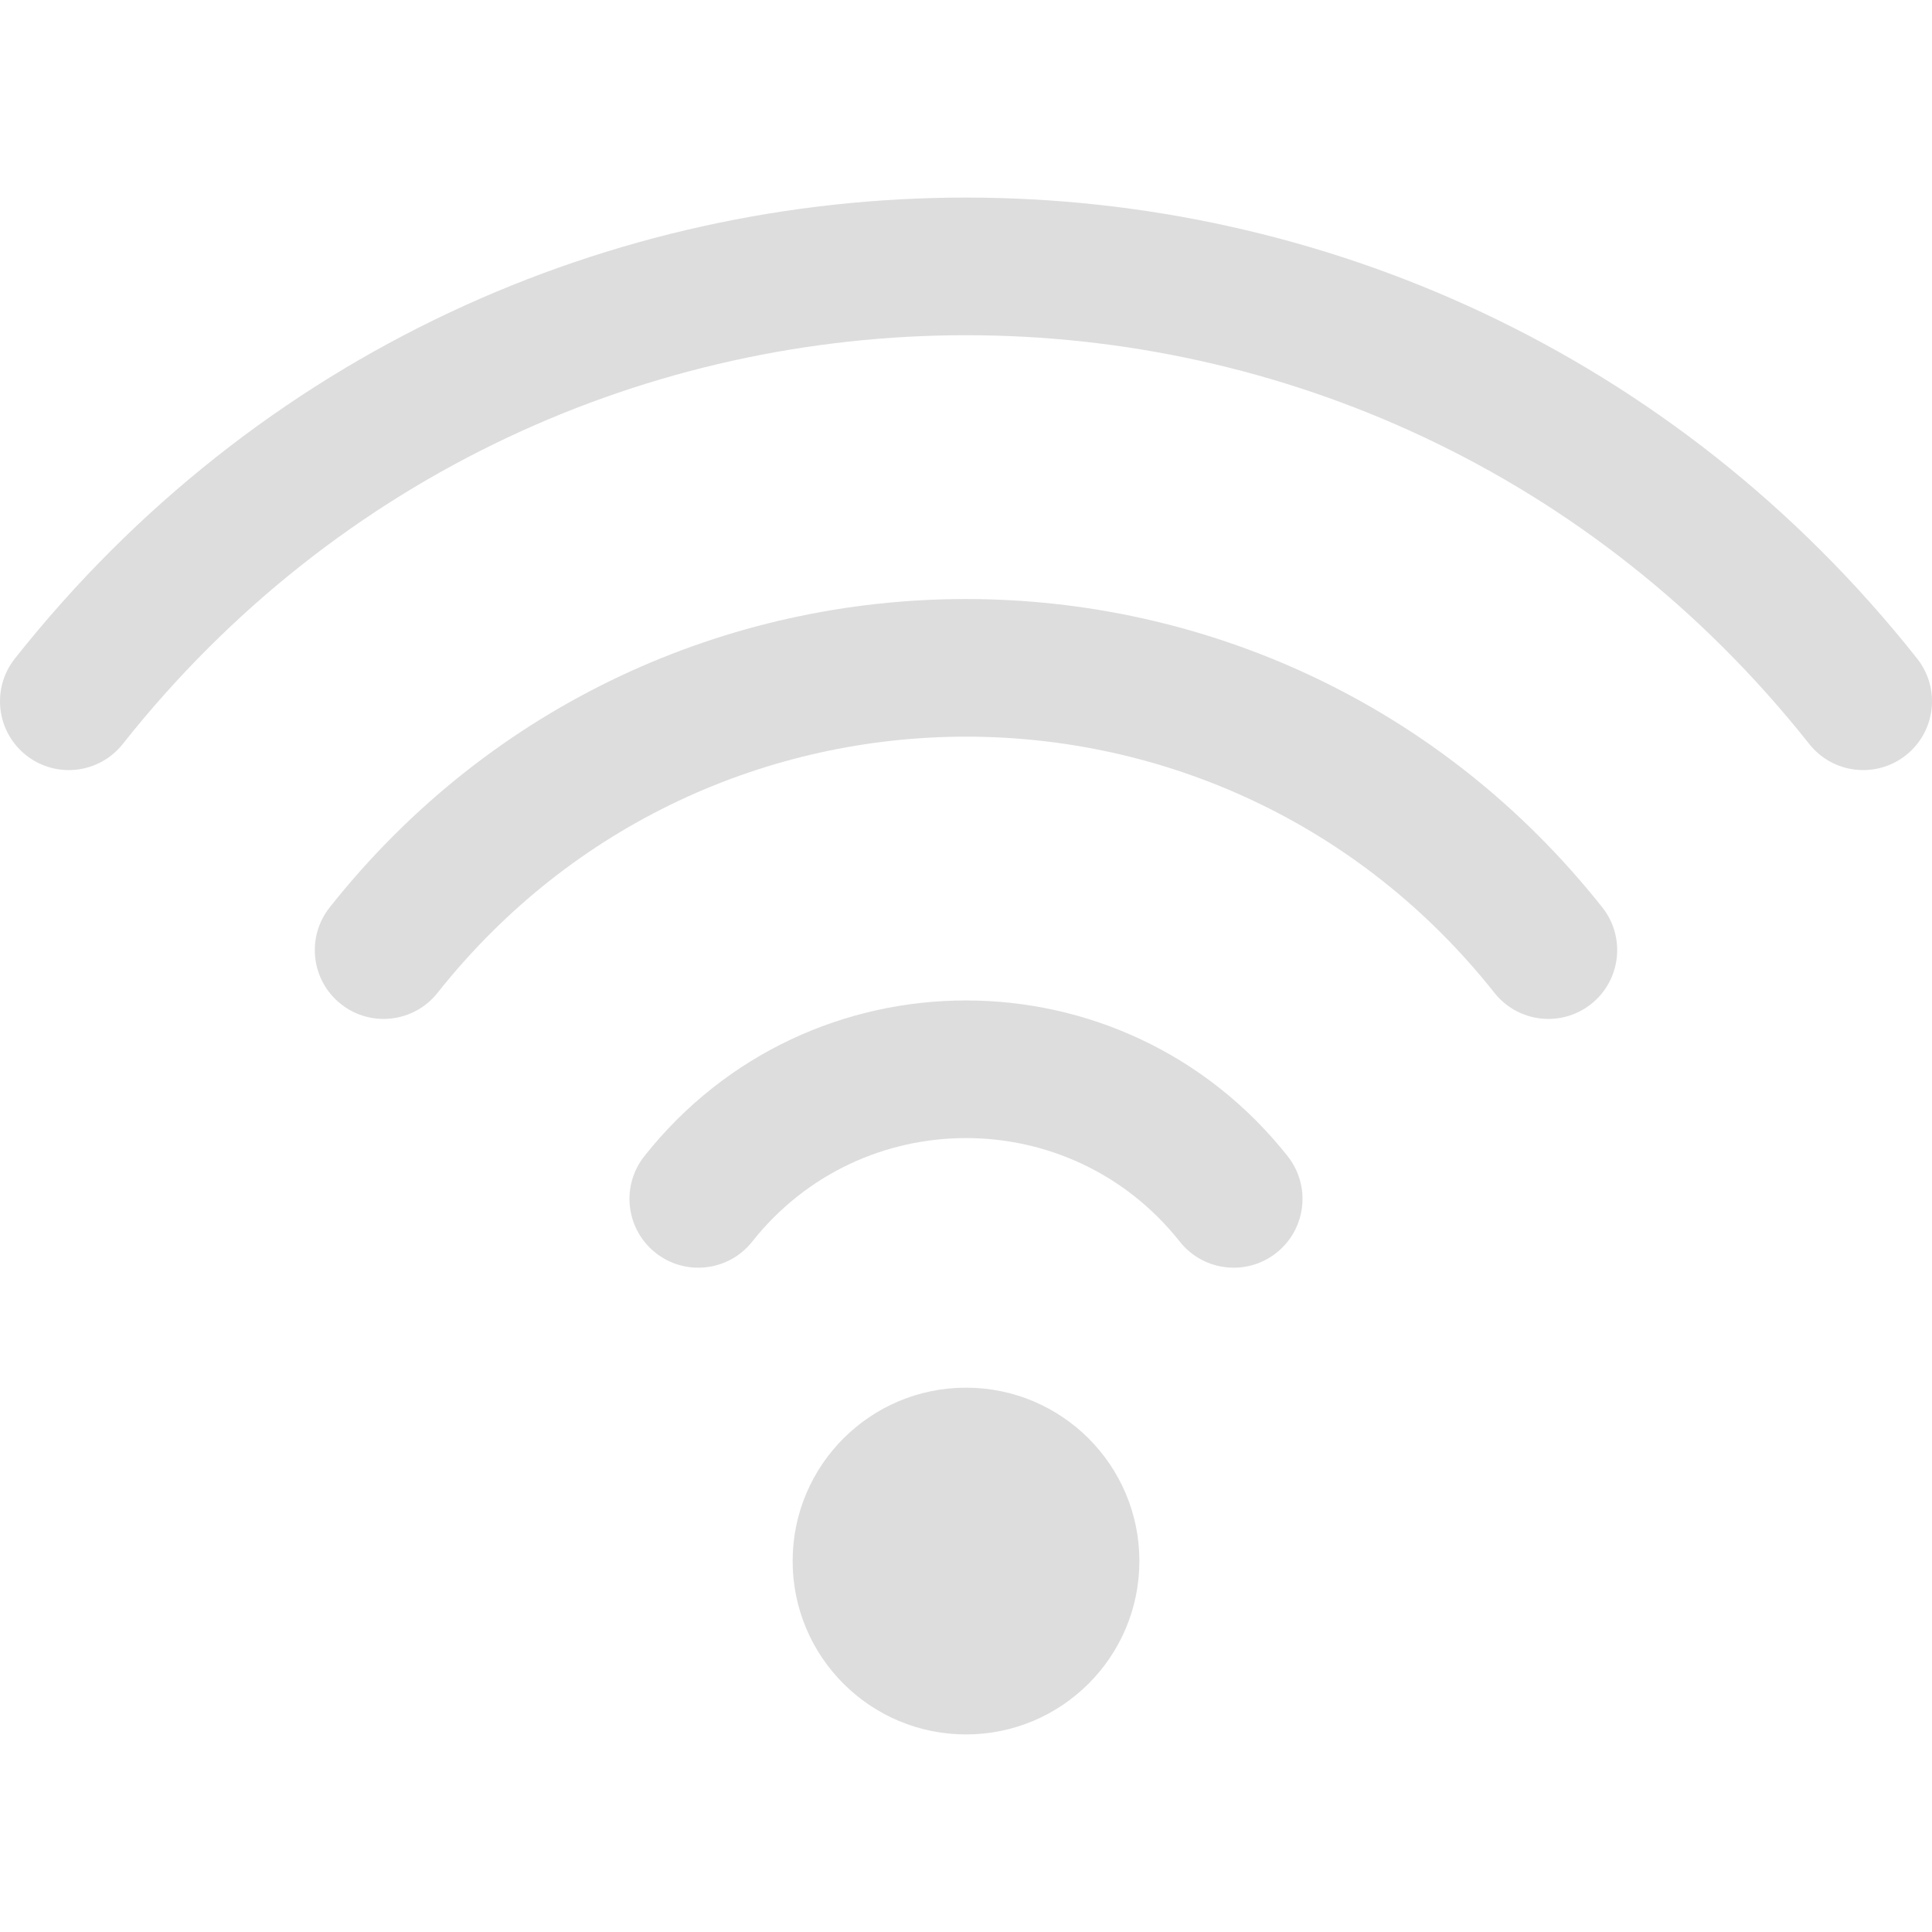 <svg version="1.1" xmlns="http://www.w3.org/2000/svg" x="0px" y="0px" viewBox="0 0 512 512" style="enable-background:new 0 0 512 512;" xml:space="preserve">
<g>
	<path fill="#ddd" d="M508.059,174.525c-128.896-162.745-374.998-163.027-504.118,0
		c-6.253,7.894-4.921,19.364,2.974,25.616s19.363,4.921,25.616-2.974c114.311-144.329,332.453-144.55,446.94,0
		c6.256,7.901,17.725,9.222,25.616,2.974C512.981,193.887,514.312,182.419,508.059,174.525z"/>
	<path fill="#ddd" d="M87.372,240.465c-6.255,7.893-4.927,19.362,2.966,25.616c7.896,6.257,19.363,4.925,25.616-2.966
		c71.667-90.439,208.291-90.605,280.09,0c6.256,7.893,17.724,9.221,25.616,2.966c7.893-6.255,9.222-17.723,2.966-25.616
		C338.355,131.595,173.775,131.429,87.372,240.465z"/>
	<path fill="#ddd" d="M170.757,306.4c-6.25,7.897-4.916,19.364,2.981,25.615c7.897,6.25,19.365,4.916,25.615-2.981
		c28.925-36.546,84.318-36.607,113.292,0c6.251,7.897,17.717,9.232,25.615,2.981c7.897-6.251,9.23-17.718,2.981-25.615
		C297.724,251.418,214.345,251.33,170.757,306.4z"/>
	<circle fill="#ddd" cx="256.003" cy="413.695" r="45.945"/>
</g>
</svg>
